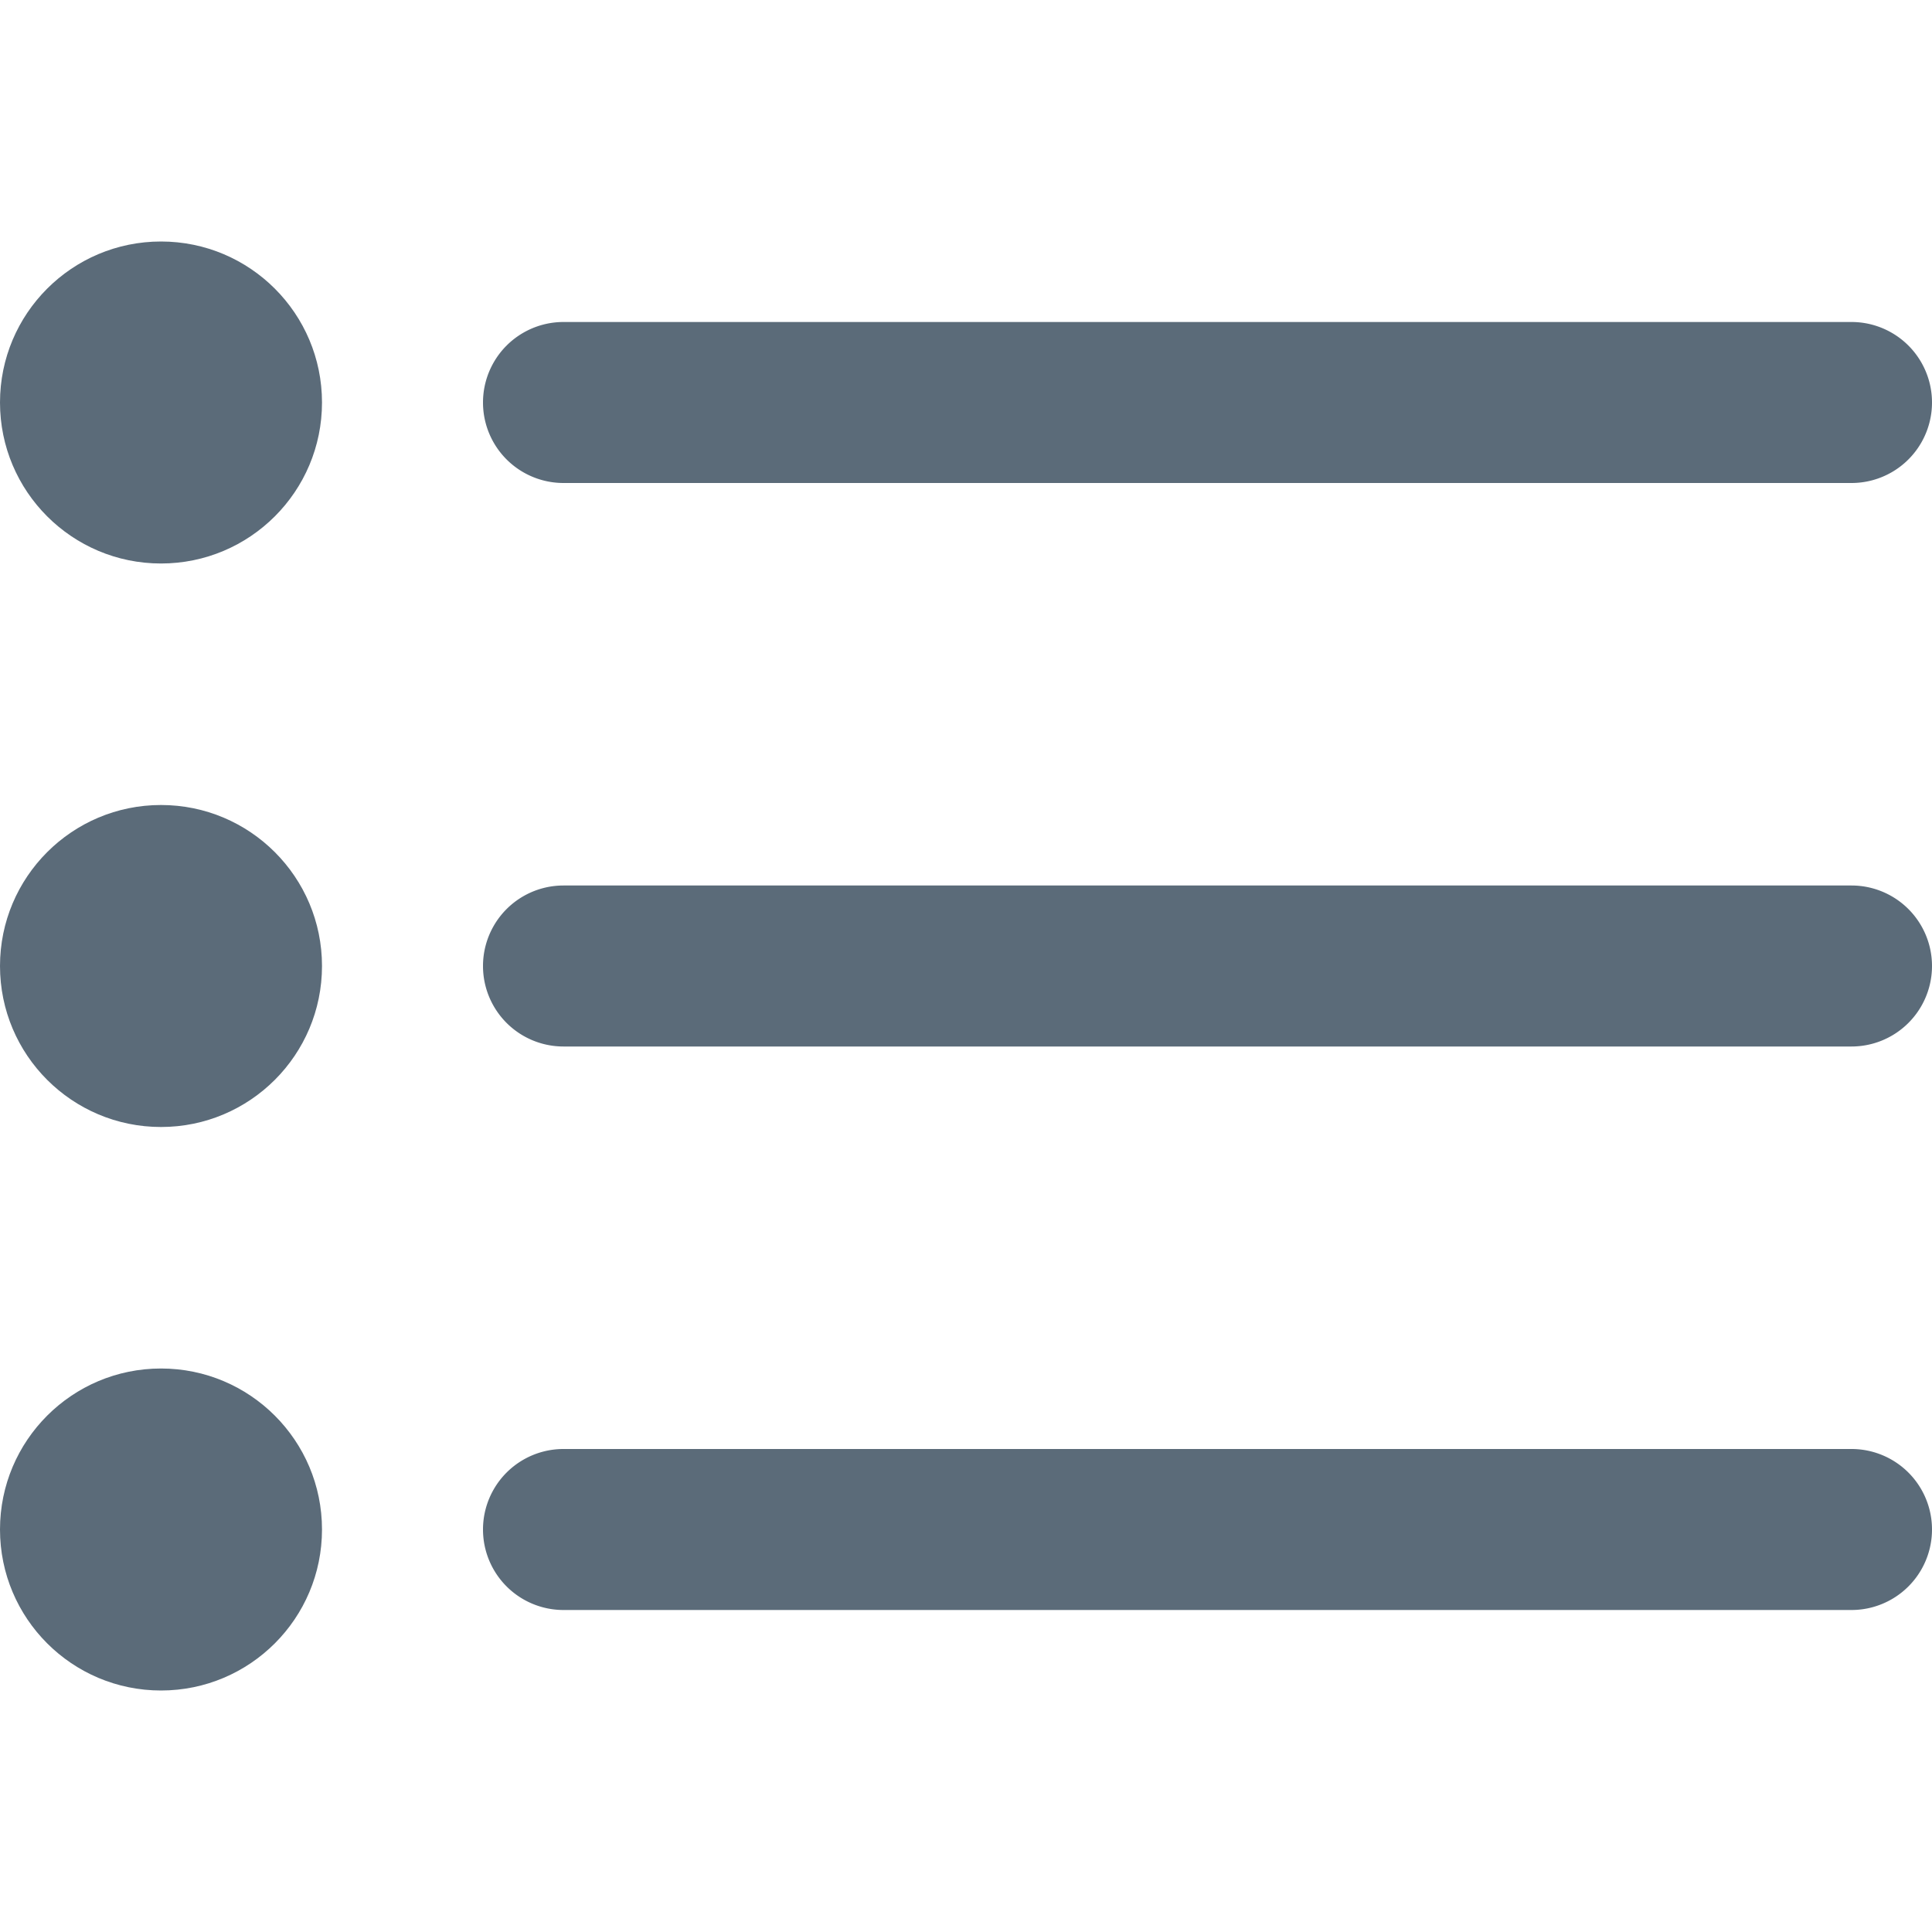 <?xml version="1.0" encoding="UTF-8"?>
<svg fill="#5b6b79"  xmlns="http://www.w3.org/2000/svg" id="Outline" viewBox="0 0 24 24" width="512" height="512"><path d="M7,6H23a1,1,0,0,0,0-2H7A1,1,0,0,0,7,6Z"/><path d="M23,11H7a1,1,0,0,0,0,2H23a1,1,0,0,0,0-2Z"/><path d="M23,18H7a1,1,0,0,0,0,2H23a1,1,0,0,0,0-2Z"/><circle cx="2" cy="5" r="2"/><circle cx="2" cy="12" r="2"/><circle cx="2" cy="19" r="2"/></svg>
